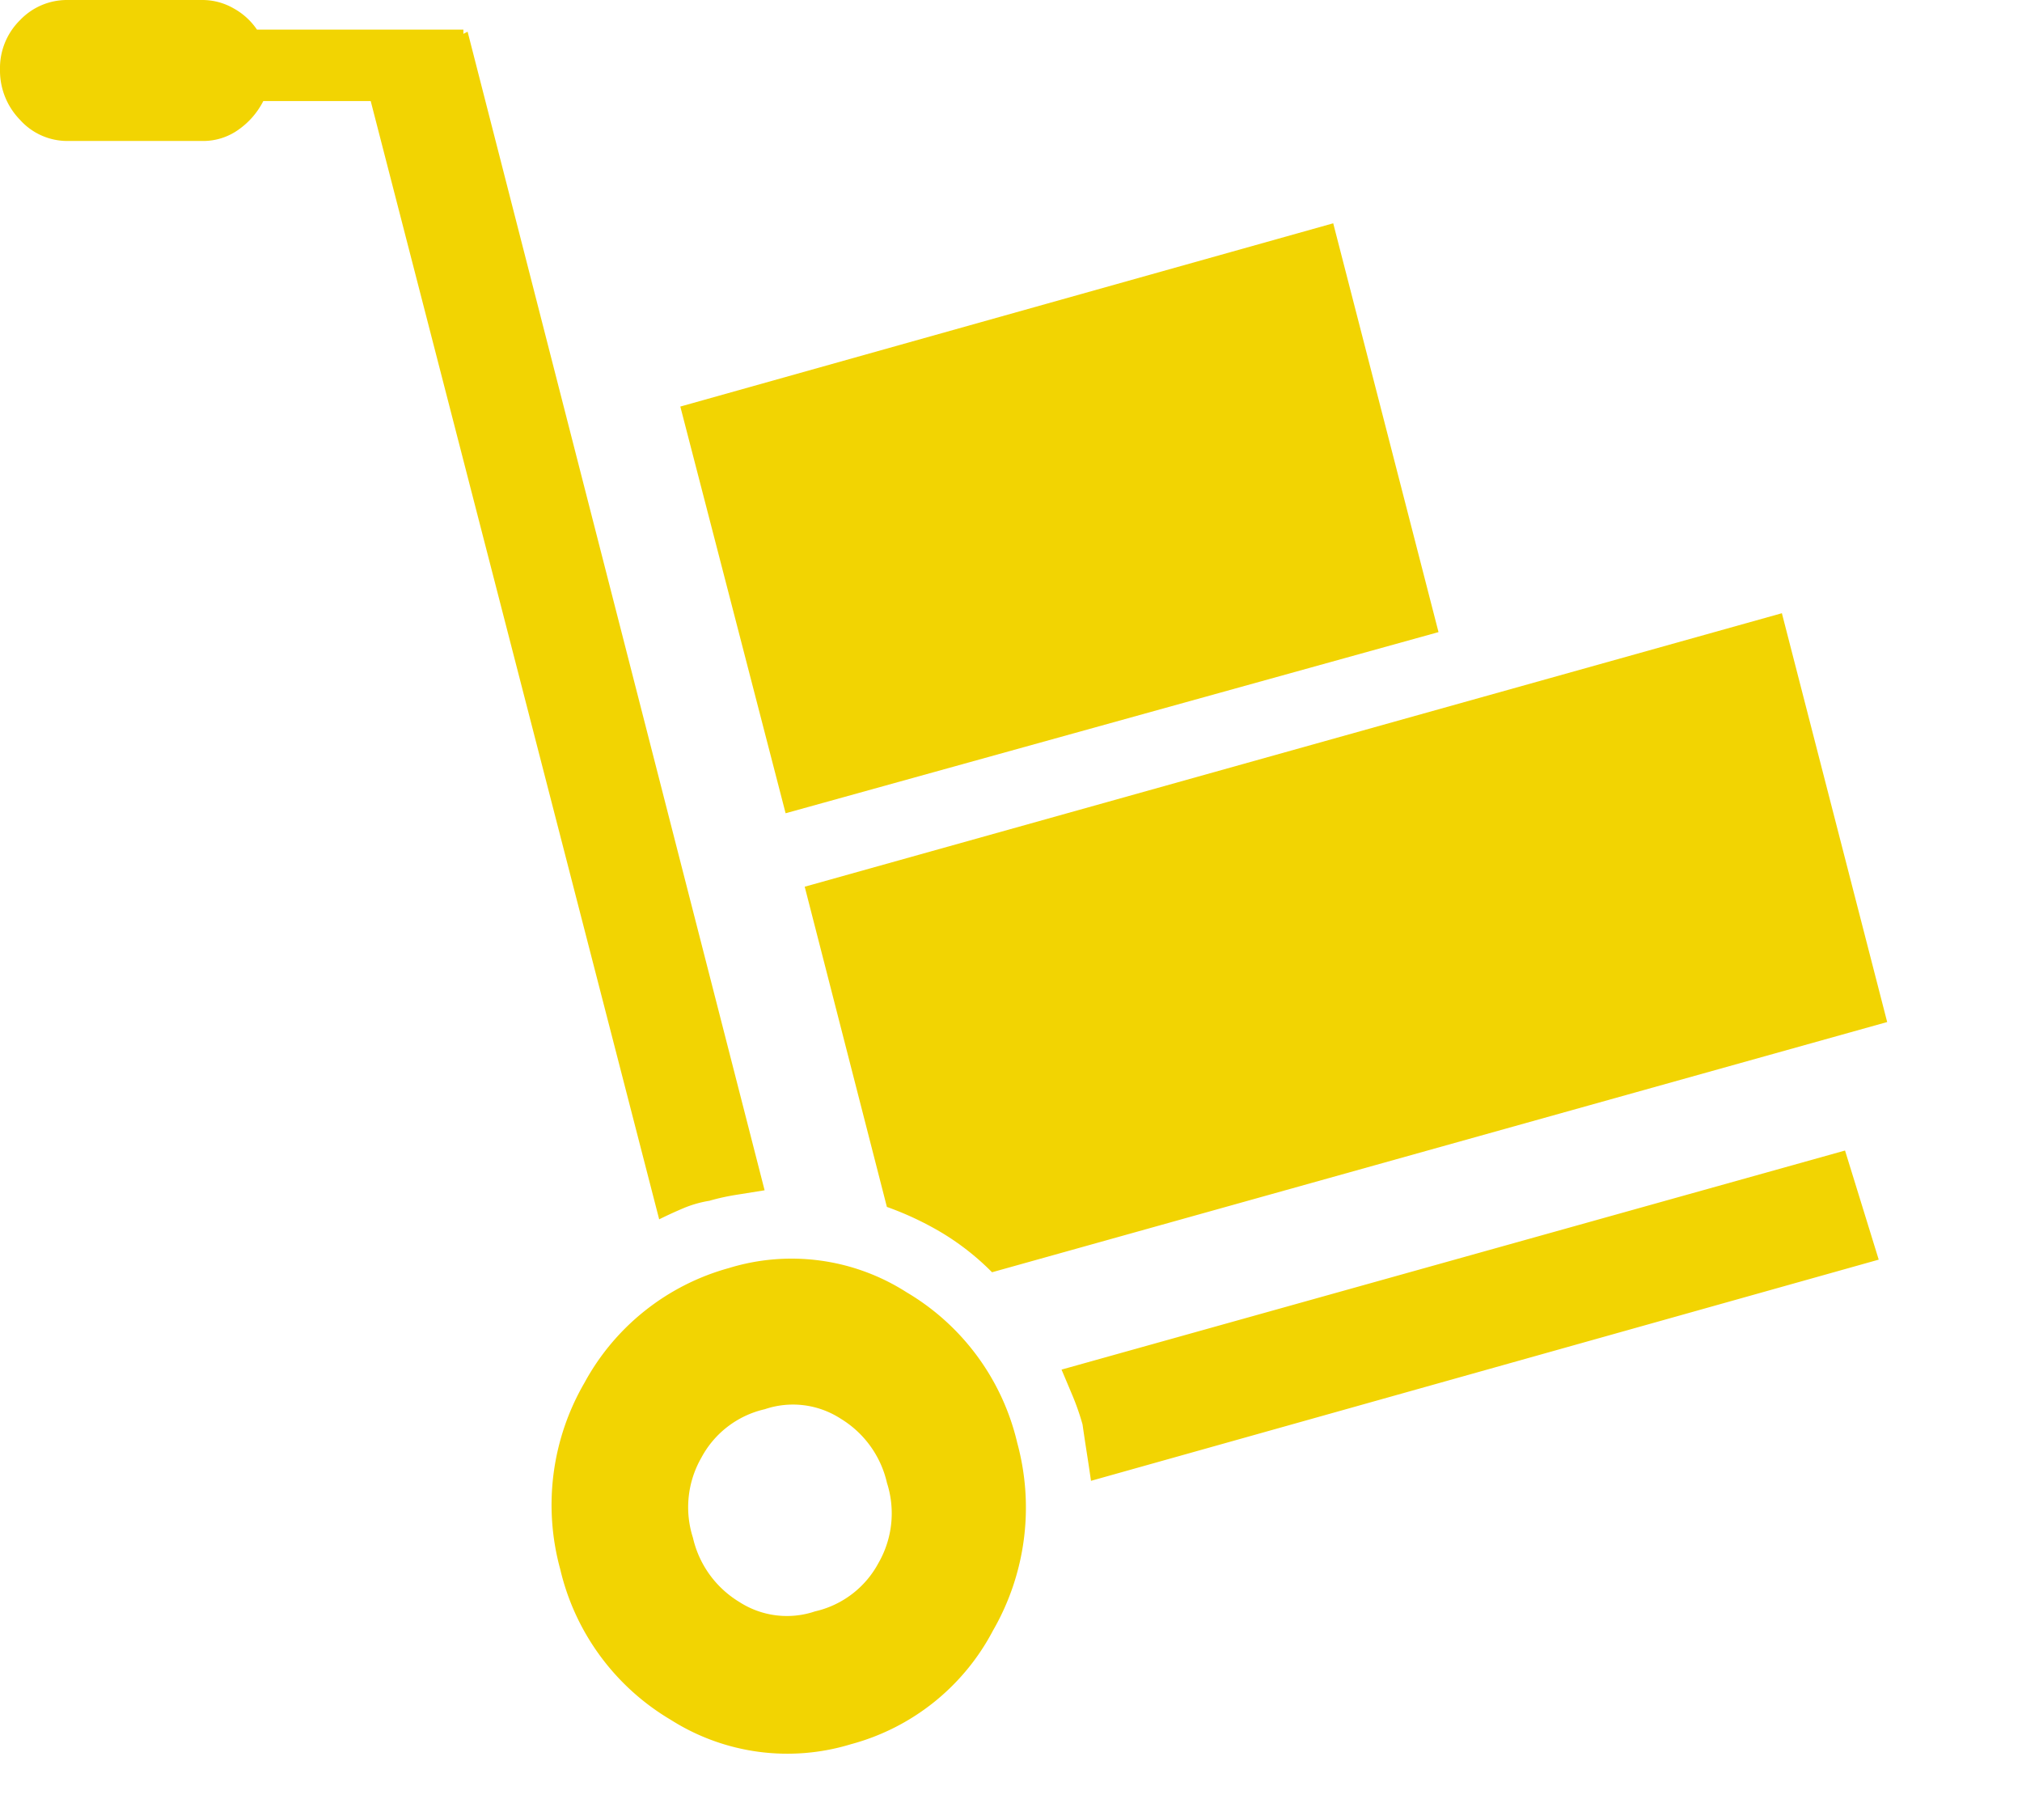 <?xml version="1.0" encoding="UTF-8"?>
<svg xmlns="http://www.w3.org/2000/svg" width="28.69" height="25.821" viewBox="0 0 28.69 25.821">
  <path id="shipping" d="M14.076,18.05a3.647,3.647,0,0,0-.7-.553,4.433,4.433,0,0,0-.792-.374l-1.166-4.543L25.283,8.7l1.494,5.8ZM9.653,5.768l9.264-2.6,1.494,5.8-9.264,2.57Zm.418,11.267a1.626,1.626,0,0,0-.359.1q-.179.075-.359.164L5.26,1.434H3.736a1.112,1.112,0,0,1-.344.4A.861.861,0,0,1,2.869,2H.956a.9.9,0,0,1-.672-.3A1,1,0,0,1,0,.986a.954.954,0,0,1,.284-.7A.919.919,0,0,1,.956,0H2.869a.889.889,0,0,1,.448.12.956.956,0,0,1,.329.3H6.575v.06l.06-.03,4.214,16.437-.374.06A3.3,3.3,0,0,0,10.071,17.034Zm.269.956a3.028,3.028,0,0,1,2.525.344,3.375,3.375,0,0,1,1.569,2.137,3.491,3.491,0,0,1-.344,2.66,3.216,3.216,0,0,1-2.017,1.614A3.086,3.086,0,0,1,9.518,24.4a3.375,3.375,0,0,1-1.569-2.137,3.448,3.448,0,0,1,.344-2.645A3.341,3.341,0,0,1,10.34,17.991Zm-.508,3.825a1.439,1.439,0,0,0,.657.911,1.245,1.245,0,0,0,1.076.134,1.363,1.363,0,0,0,.9-.687,1.413,1.413,0,0,0,.12-1.136,1.439,1.439,0,0,0-.657-.911,1.245,1.245,0,0,0-1.076-.134,1.363,1.363,0,0,0-.9.687A1.413,1.413,0,0,0,9.832,21.816Zm16.825-3.945L15.48,21.009q-.03-.209-.06-.4t-.06-.4a3.537,3.537,0,0,0-.134-.389q-.075-.179-.164-.389l11.117-3.108Zm2.032,7.949" fill="#f2d402"></path>
</svg>
